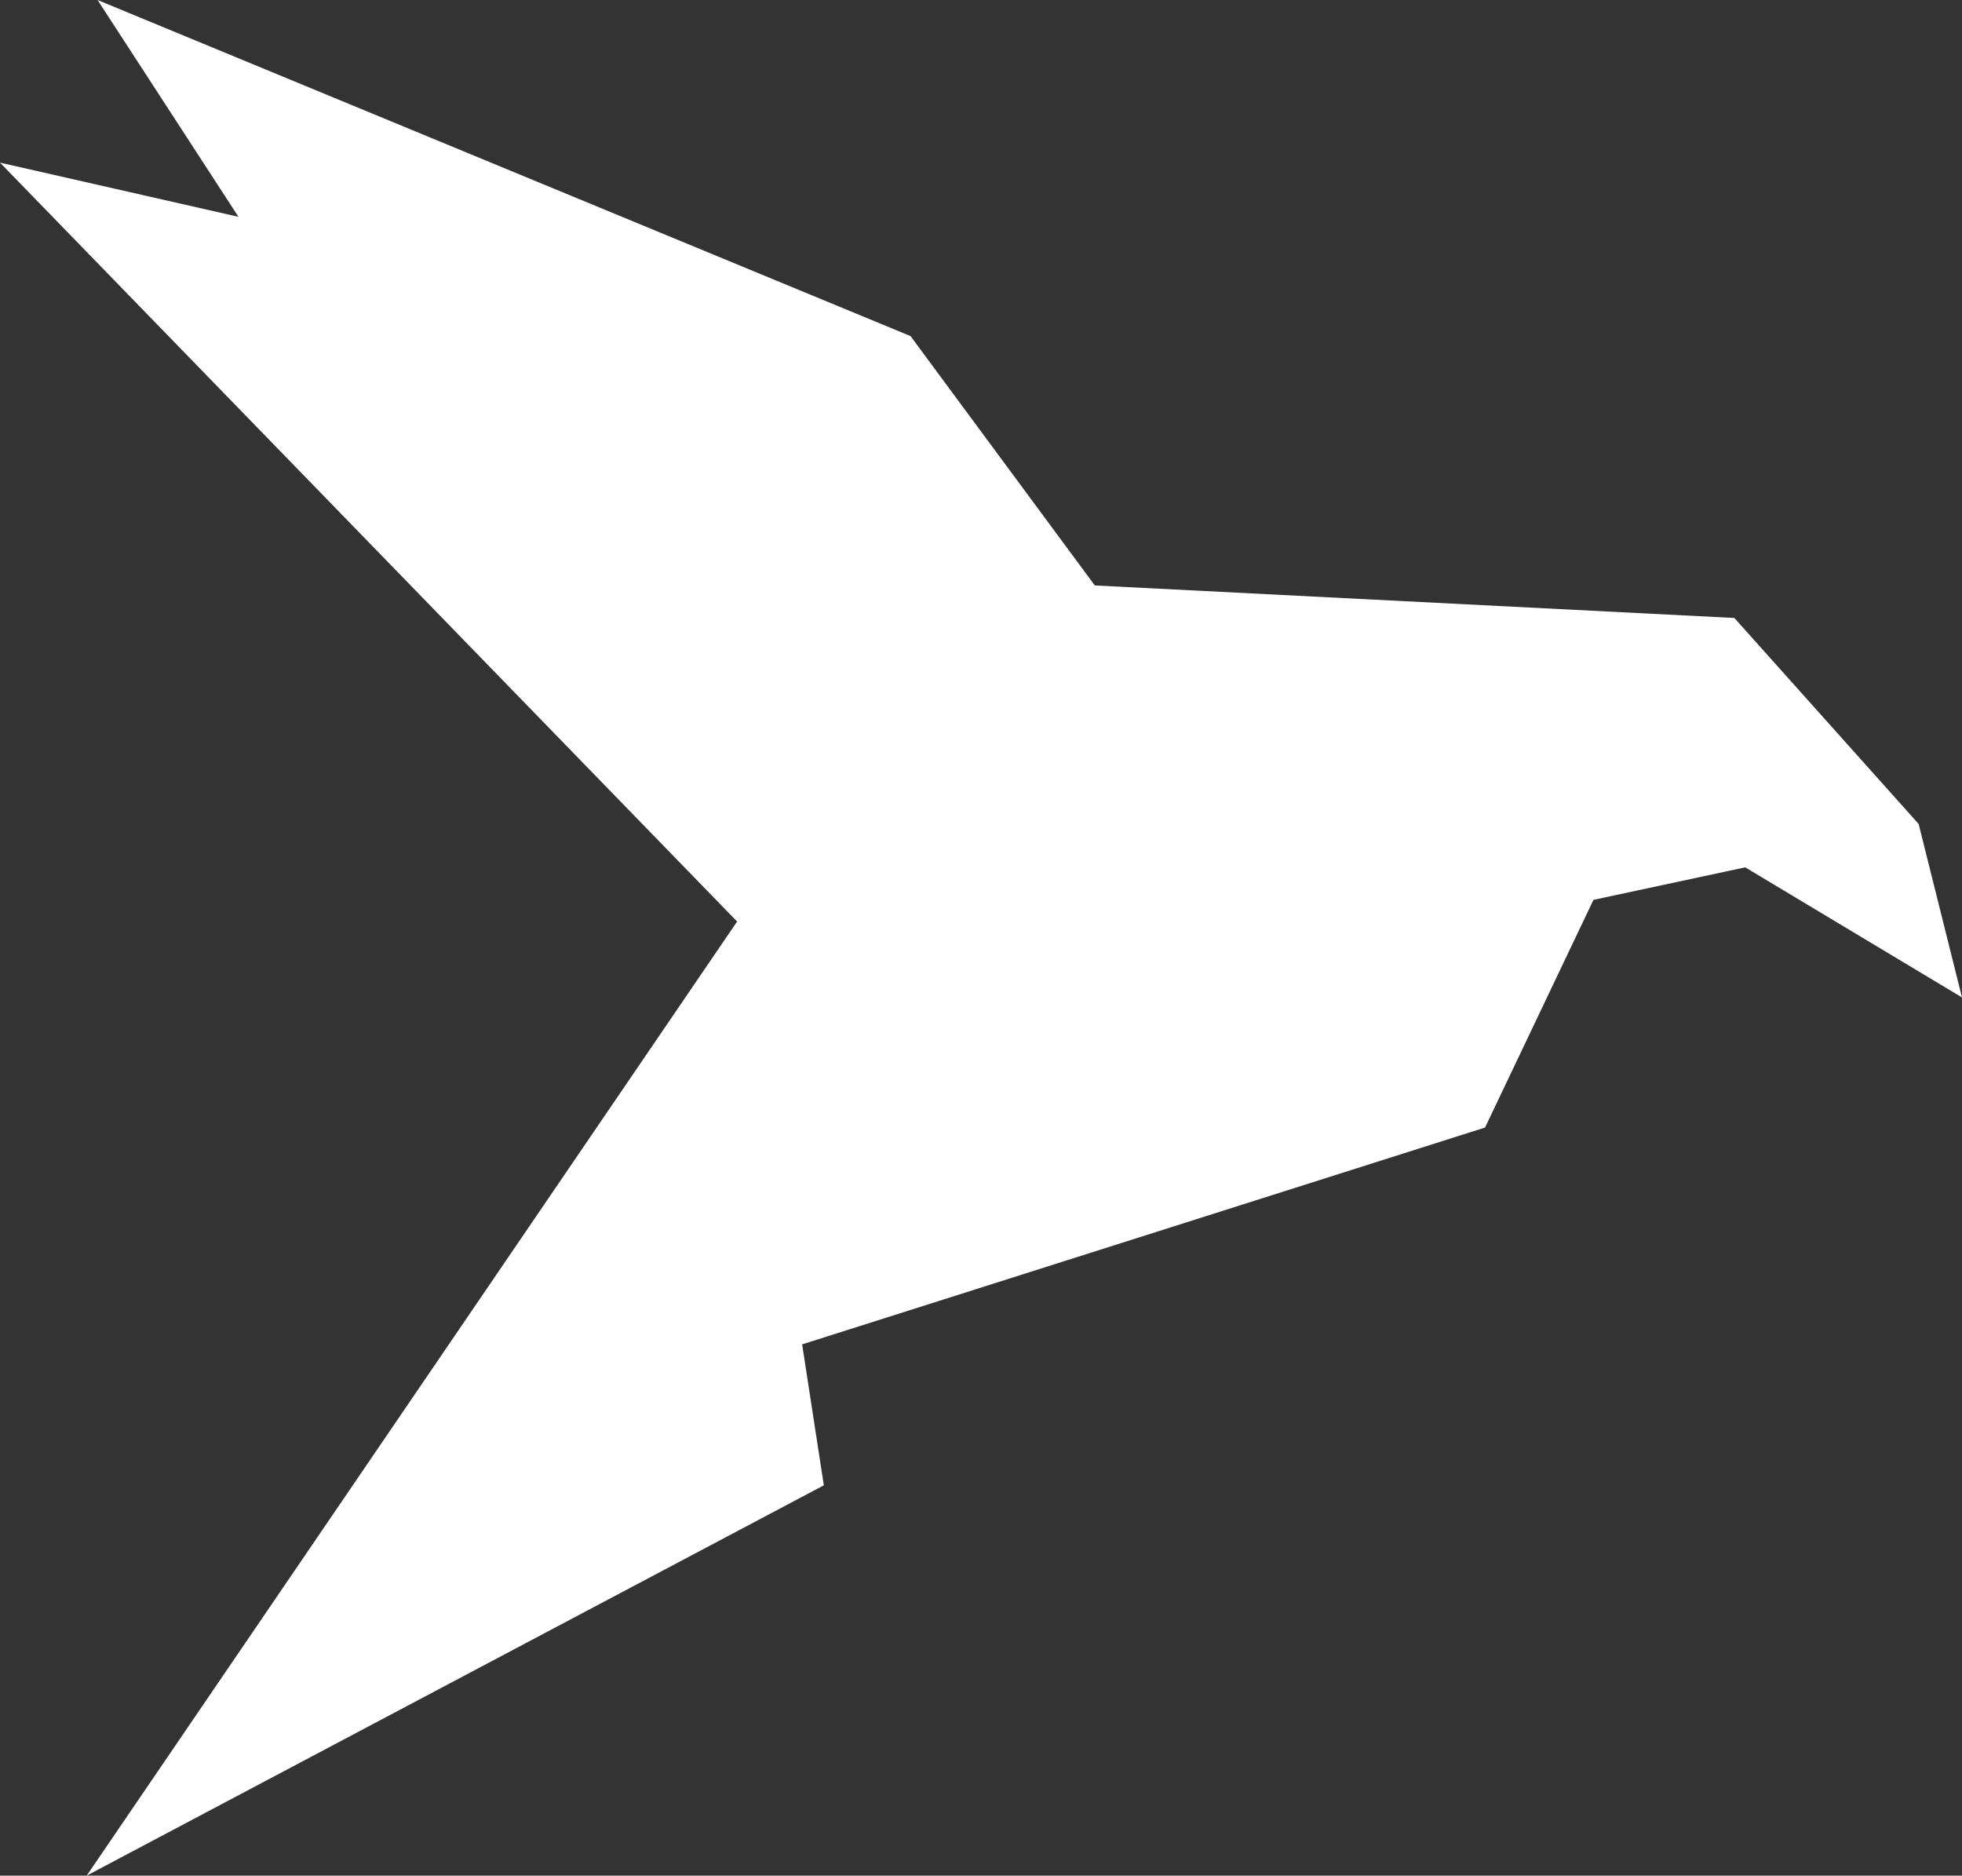 <svg xmlns="http://www.w3.org/2000/svg" id="Warstwa_1" width="1.81" height="1.73" viewBox="0 0 1.81 1.73"><rect x="0" y="0" width="1.81" height="1.73" fill="#333333" stroke="none"/><defs><style>.cls-1{fill:#fff;stroke-width:0px;}</style></defs><polygon class="cls-1" points=".08 1.73 .76 1.37 .74 1.24 1.37 1.04 1.47 .83 1.61 .8 1.81 .92 1.77 .76 1.6 .57 1.01 .54 .84 .31 .09 0 .22 .2 0 .15 .68 .85 .08 1.73"></polygon></svg>